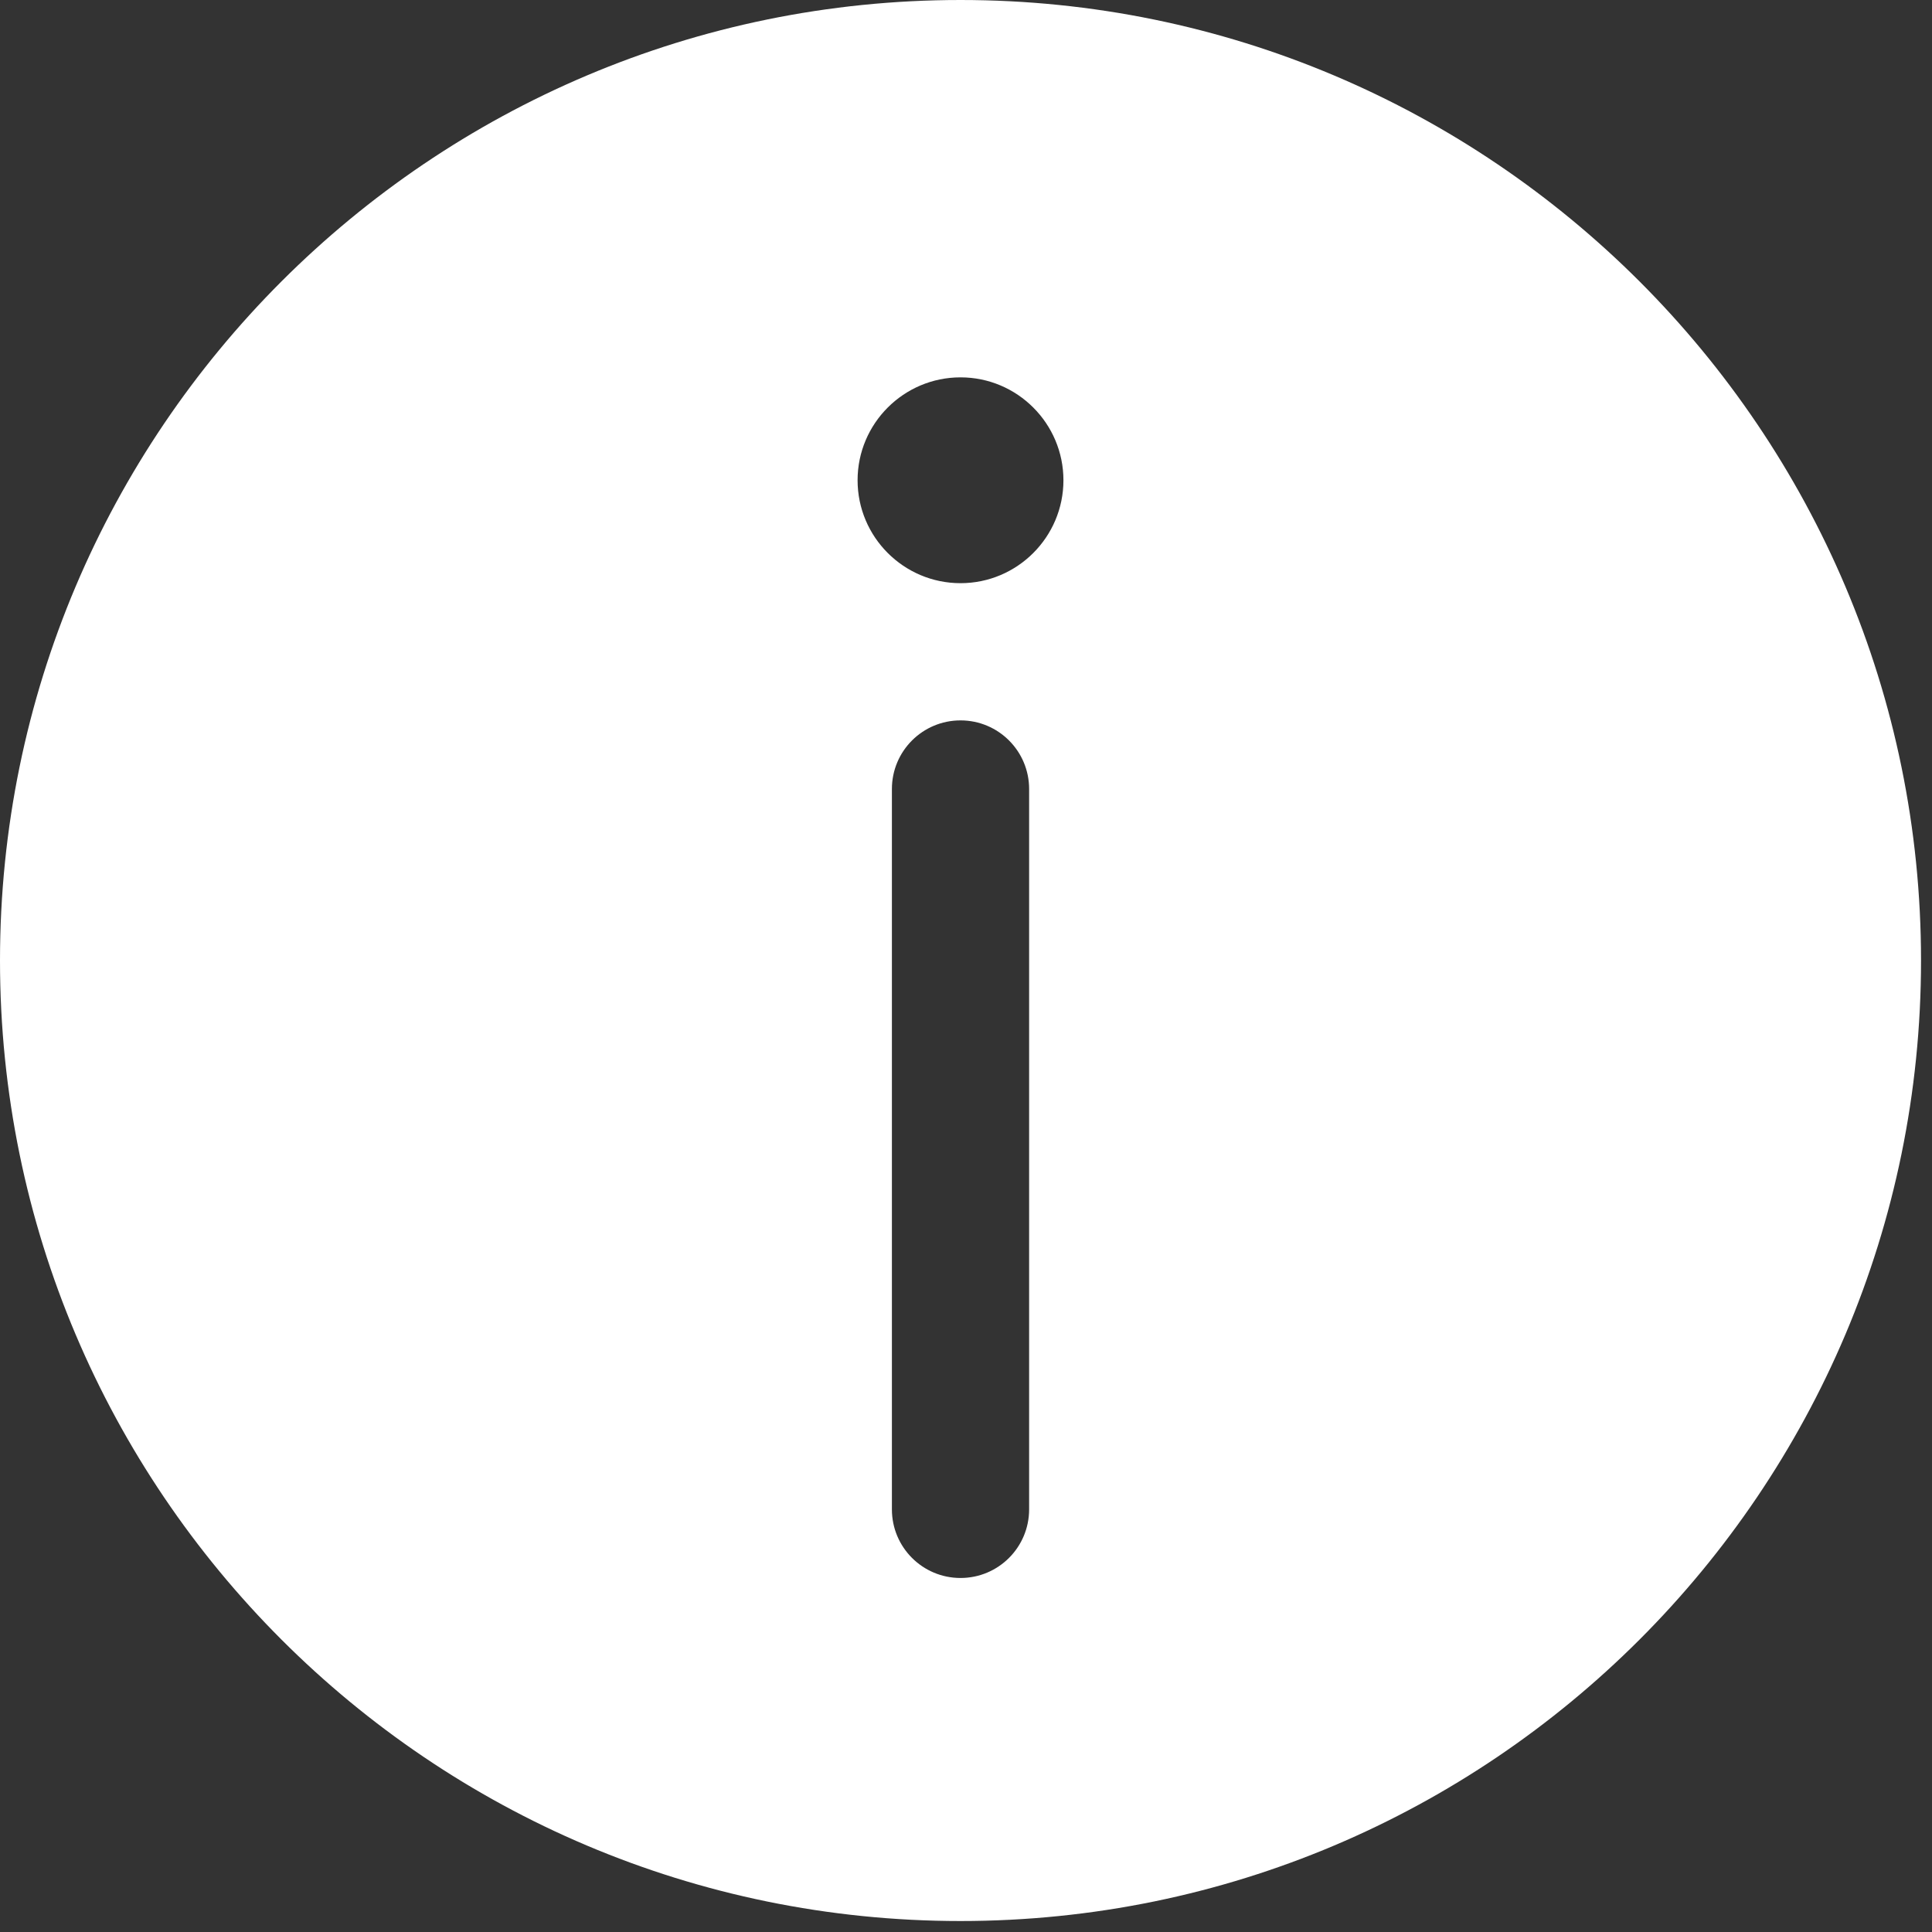 <?xml version="1.0" encoding="UTF-8"?> <svg xmlns="http://www.w3.org/2000/svg" width="88" height="88" viewBox="0 0 88 88" fill="none"><rect x="0" y="0" width="88" height="88" fill="#333333" stroke="none"/><path fill-rule="evenodd" clip-rule="evenodd" d="M43.75 0C67.898 0 87.5 19.602 87.5 43.75C87.5 67.898 67.898 87.5 43.75 87.5C19.602 87.5 0 67.898 0 43.75C0 19.602 19.602 0 43.75 0ZM43.75 17.188C41.164 17.188 39.062 19.29 39.062 21.875C39.062 24.461 41.164 26.563 43.75 26.563C46.336 26.563 48.438 24.461 48.438 21.875C48.438 19.29 46.336 17.188 43.75 17.188ZM46.875 68.75V35.938C46.875 34.211 45.477 32.813 43.75 32.813C42.023 32.813 40.625 34.211 40.625 35.938V68.75C40.625 70.477 42.023 71.875 43.75 71.875C45.477 71.875 46.875 70.477 46.875 68.75Z" fill="white"></path></svg> 